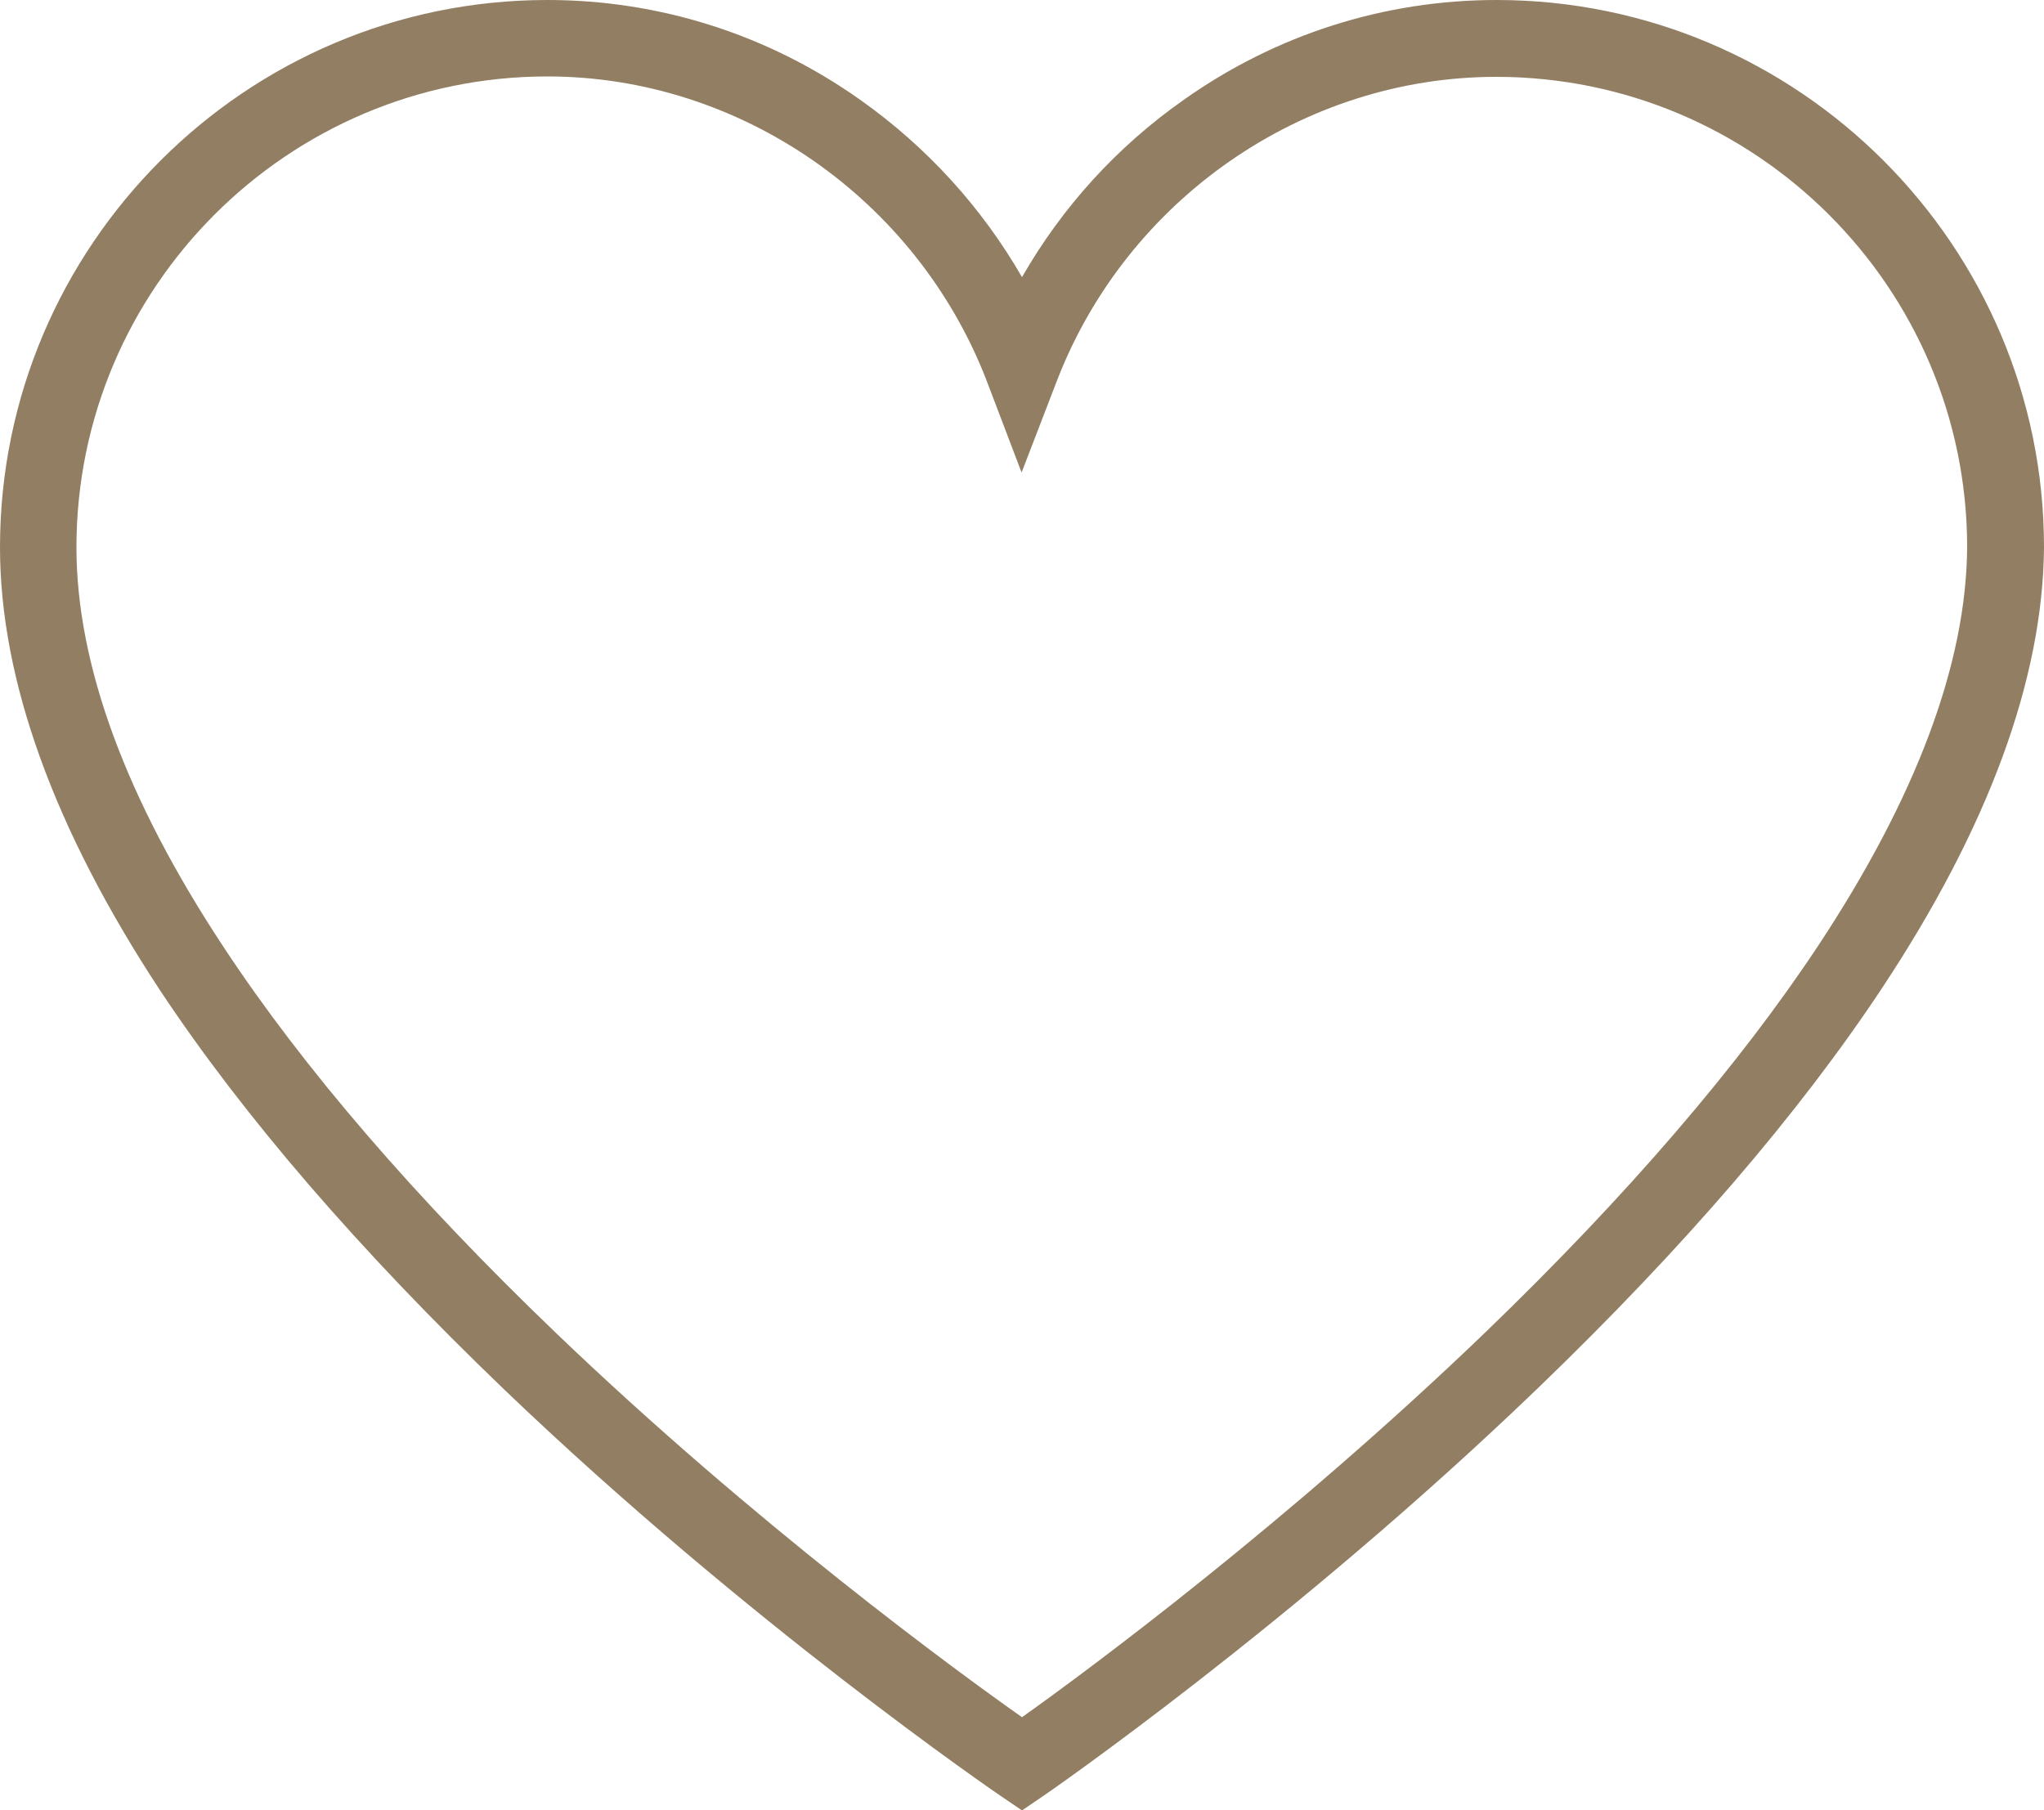 <?xml version="1.0" encoding="UTF-8" standalone="no"?><svg xmlns="http://www.w3.org/2000/svg" xmlns:xlink="http://www.w3.org/1999/xlink" fill="#000000" height="442.9" preserveAspectRatio="xMidYMid meet" version="1" viewBox="0.0 0.0 500.0 442.9" width="500" zoomAndPan="magnify"><g><g id="change1_1"><path d="M250,442.9l-5.3-3.6c-0.6-0.4-61.5-42-121.5-99.5c-35.4-34-63.7-66.8-84.1-97.6 C13.2,202.8,0,166.3,0,133.9C0,60.1,60.1,0,133.9,0c27.4,0,53.9,8.4,76.5,24.4C226.8,36,240.2,50.8,250,67.8 c9.8-17.1,23.2-31.9,39.6-43.4C312.2,8.4,338.7,0,366.1,0C439.9,0,500,60.1,500,133.9v0.1c-0.3,32.2-13.6,68.4-39.6,107.7 c-20.4,30.8-48.6,63.6-84,97.7c-59.9,57.7-120.5,99.5-121.1,99.9L250,442.9z M133.9,18.7c-63.5,0-115.2,51.7-115.2,115.2 c0,28.7,12.1,61.6,36,97.8c19.5,29.6,46.9,61.4,81.3,94.4c48.7,46.7,98.1,82.8,114,94c15.9-11.3,65-47.6,113.6-94.4 c34.3-33.1,61.6-64.8,81.2-94.4c23.9-36.2,36.2-68.9,36.4-97.4c0-63.5-51.7-115.1-115.2-115.1c-47.1,0-90.2,29.8-107.4,74.2 l-8.7,22.6L241.3,93C224.1,48.6,181,18.7,133.9,18.7z" fill="#927e62"/></g></g></svg>